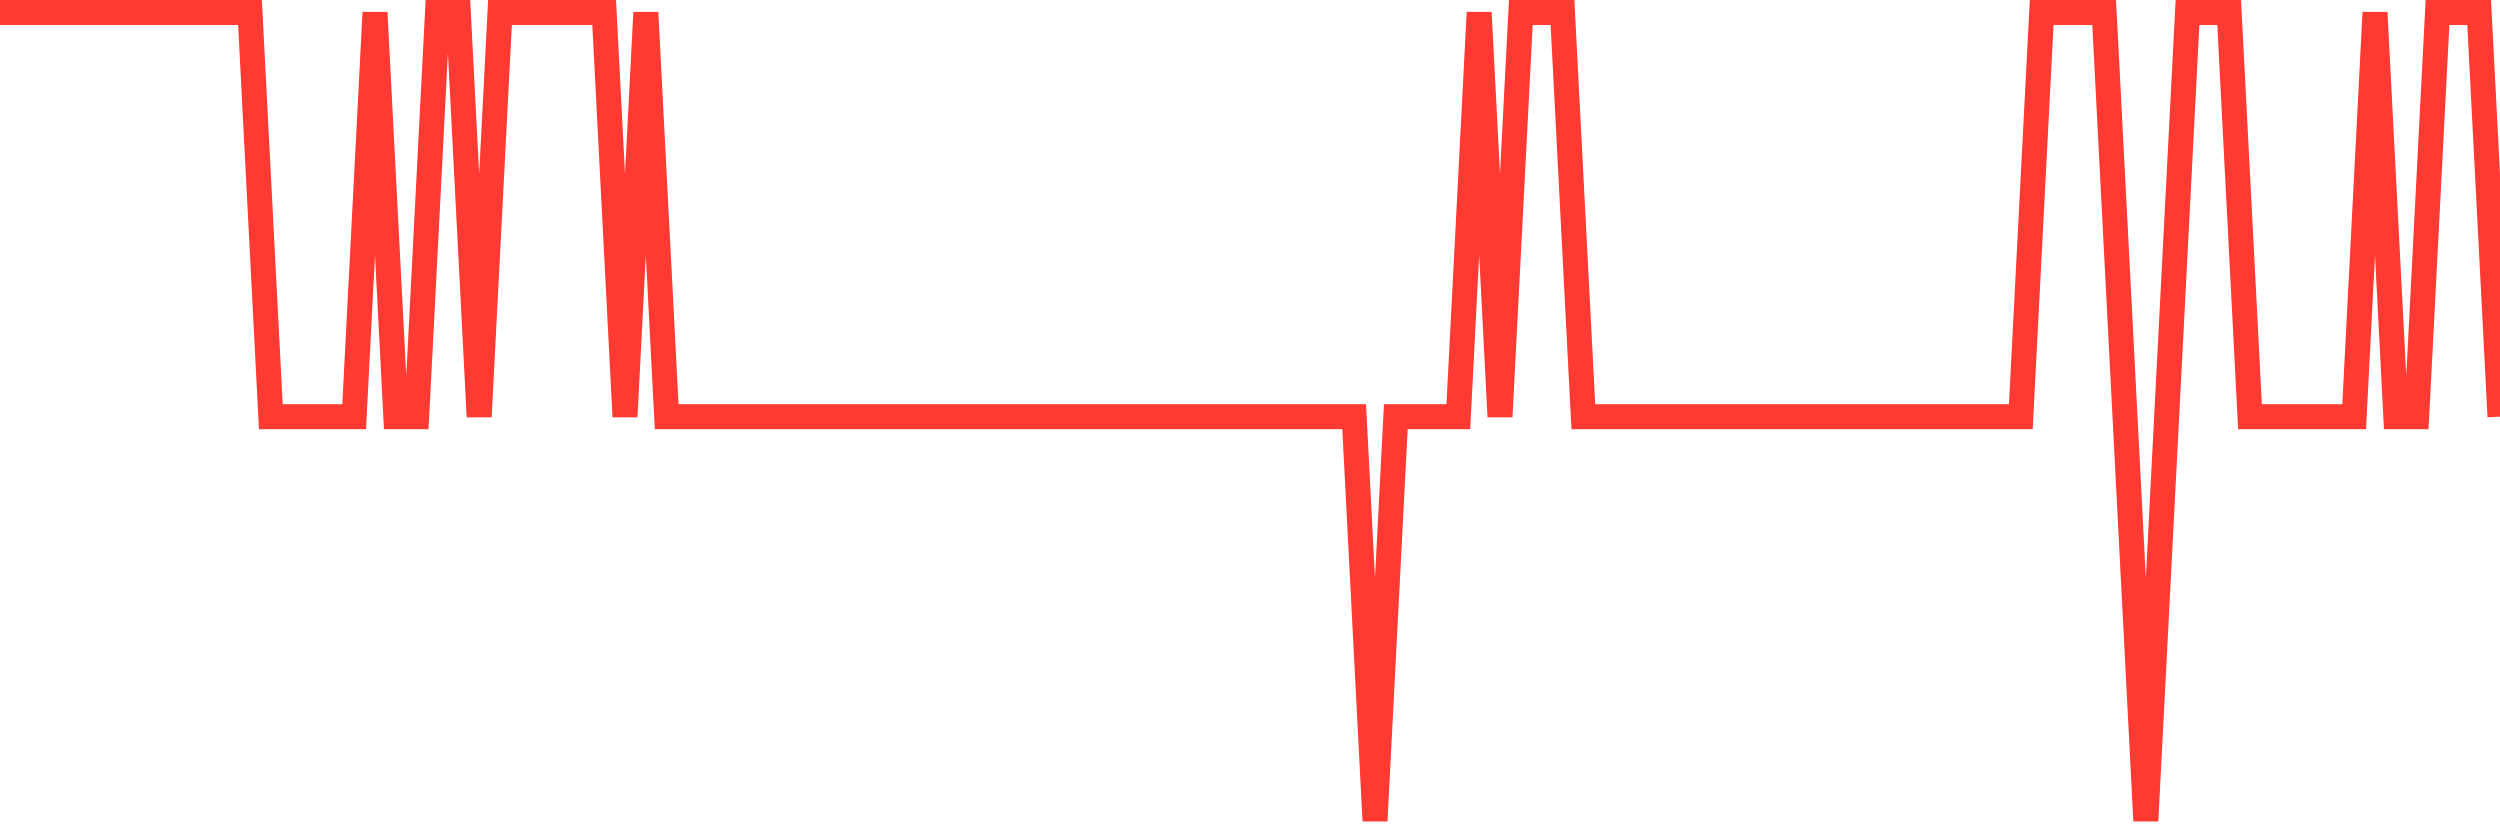 <svg
  xmlns="http://www.w3.org/2000/svg"
  xmlns:xlink="http://www.w3.org/1999/xlink"
  width="120"
  height="40"
  viewBox="0 0 120 40"
  preserveAspectRatio="none"
>
  <polyline
    points="0,0.6 1,0.6 2,0.6 3,0.6 4,0.6 5,0.6 6,0.6 7,0.6 8,0.6 9,0.6 10,0.6 11,0.6 12,0.6 13,20 14,20 15,20 16,20 17,20 18,0.6 19,20 20,20 21,0.6 22,0.6 23,20 24,0.6 25,0.6 26,0.6 27,0.6 28,0.6 29,0.6 30,20 31,0.6 32,20 33,20 34,20 35,20 36,20 37,20 38,20 39,20 40,20 41,20 42,20 43,20 44,20 45,20 46,20 47,20 48,20 49,20 50,20 51,20 52,20 53,20 54,20 55,20 56,20 57,20 58,20 59,20 60,20 61,20 62,20 63,20 64,20 65,20 66,39.4 67,20 68,20 69,20 70,20 71,0.6 72,20 73,0.6 74,0.6 75,0.6 76,20 77,20 78,20 79,20 80,20 81,20 82,20 83,20 84,20 85,20 86,20 87,20 88,20 89,20 90,20 91,20 92,20 93,20 94,20 95,20 96,20 97,20 98,0.6 99,0.6 100,0.6 101,0.6 102,20 103,39.4 104,20 105,0.6 106,0.6 107,0.6 108,20 109,20 110,20 111,20 112,20 113,20 114,0.6 115,20 116,20 117,0.6 118,0.6 119,0.6 120,20"
    fill="none"
    stroke="#ff3a33"
    stroke-width="1.2"
  >
  </polyline>
</svg>